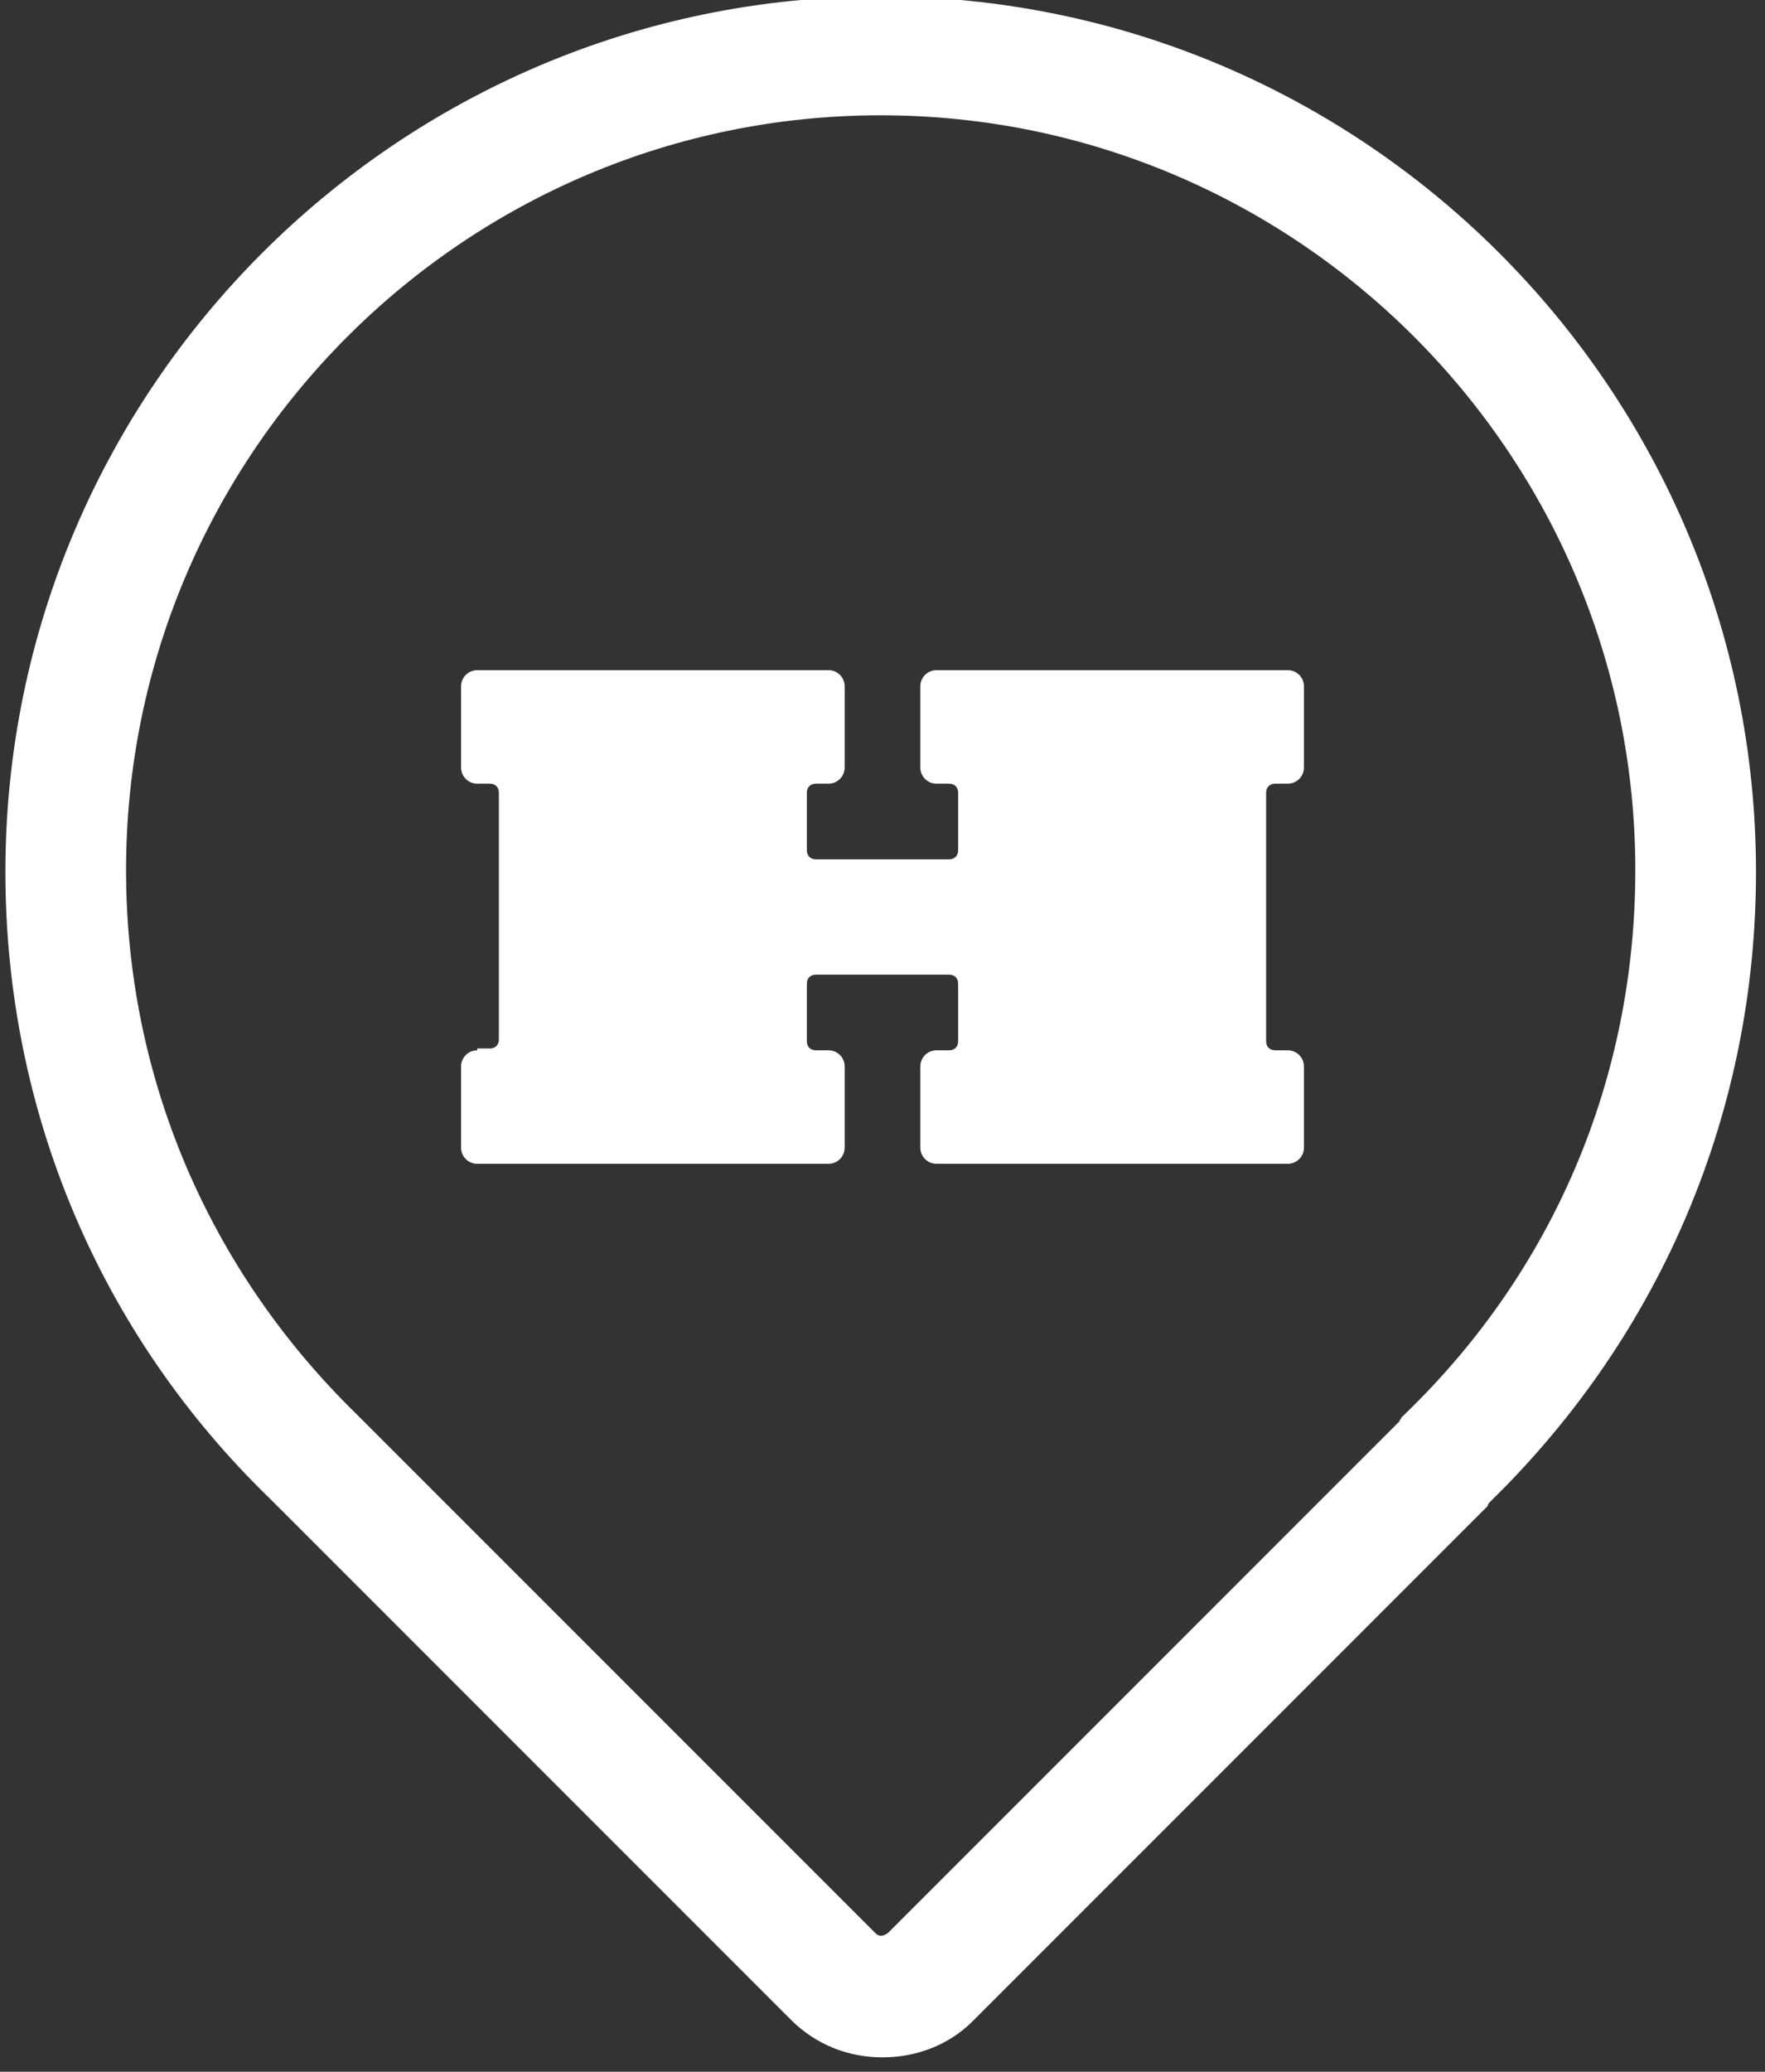 <svg width="98" height="115" xmlns="http://www.w3.org/2000/svg" xml:space="preserve" version="1.1">
 <rect width="100%" height="100%" fill="#333333" stroke="none"/>
 <g>
  <title>Layer 1</title>
  <g id="svg_1">
   <path id="svg_2" fill="#ffffff" d="m26.5,58.3c-0.5,0 -0.9,0.4 -0.9,0.9l0,4.5c0,0.5 0.4,0.9 0.9,0.9l19.5,0c0.5,0 0.9,-0.4 0.9,-0.9l0,-4.5c0,-0.5 -0.4,-0.9 -0.9,-0.9l-0.7,0c-0.3,0 -0.5,-0.2 -0.5,-0.5l0,-3.2c0,-0.3 0.2,-0.5 0.5,-0.5l7.4,0c0.3,0 0.5,0.2 0.5,0.5l0,3.2c0,0.3 -0.2,0.5 -0.5,0.5l-0.7,0c-0.5,0 -0.9,0.4 -0.9,0.9l0,4.5c0,0.5 0.4,0.9 0.9,0.9l19.5,0c0.5,0 0.9,-0.4 0.9,-0.9l0,-4.5c0,-0.5 -0.4,-0.9 -0.9,-0.9l-0.7,0c-0.3,0 -0.5,-0.2 -0.5,-0.5l0,-13.8c0,-0.3 0.2,-0.5 0.5,-0.5l0.7,0c0.5,0 0.9,-0.4 0.9,-0.9l0,-4.5c0,-0.5 -0.4,-0.9 -0.9,-0.9l-19.5,0c-0.5,0 -0.9,0.4 -0.9,0.9l0,4.5c0,0.5 0.4,0.9 0.9,0.9l0.7,0c0.3,0 0.5,0.2 0.5,0.5l0,3.2c0,0.3 -0.2,0.5 -0.5,0.5l-7.4,0c-0.3,0 -0.5,-0.2 -0.5,-0.5l0,-3.2c0,-0.3 0.2,-0.5 0.5,-0.5l0.7,0c0.5,0 0.9,-0.4 0.9,-0.9l0,-4.5c0,-0.5 -0.4,-0.9 -0.9,-0.9l-19.5,0c-0.5,0 -0.9,0.4 -0.9,0.9l0,4.5c0,0.5 0.4,0.9 0.9,0.9l0.7,0c0.3,0 0.5,0.2 0.5,0.5l0,13.7c0,0.3 -0.2,0.5 -0.5,0.5l-0.7,0l0,0.1z" class="st0"/>
   <path id="svg_3" fill="#ffffff" d="m49,114.2c-1.9,0 -3.7,-0.7 -5.1,-2.1l-28.6,-28.6c-0.1,-0.1 -0.2,-0.2 -0.3,-0.3c-9.5,-9.2 -14.7,-21.6 -14.7,-34.8c0,-26.8 21.8,-48.6 48.6,-48.6s48.6,21.8 48.6,48.6c0,13.2 -5.2,25.6 -14.7,34.9c-0.1,0.1 -0.2,0.2 -0.2,0.3l-28.6,28.6c-1.3,1.3 -3.1,2 -5,2zm-28.8,-35.3l28.4,28.4c0.2,0.2 0.4,0.2 0.7,0l28.4,-28.4c0,-0.1 0.1,-0.1 0.1,-0.2l0.2,-0.2c8.3,-8 12.8,-18.7 12.8,-30.2c0,-23.1 -18.8,-41.9 -41.9,-41.9s-41.9,18.8 -41.9,41.9c0,11.5 4.6,22.2 12.8,30.2l0.4,0.4zm0.1,0.1l0,0c0,0 0,0 0,0z" class="st0"/>
  </g>
 </g>
</svg>